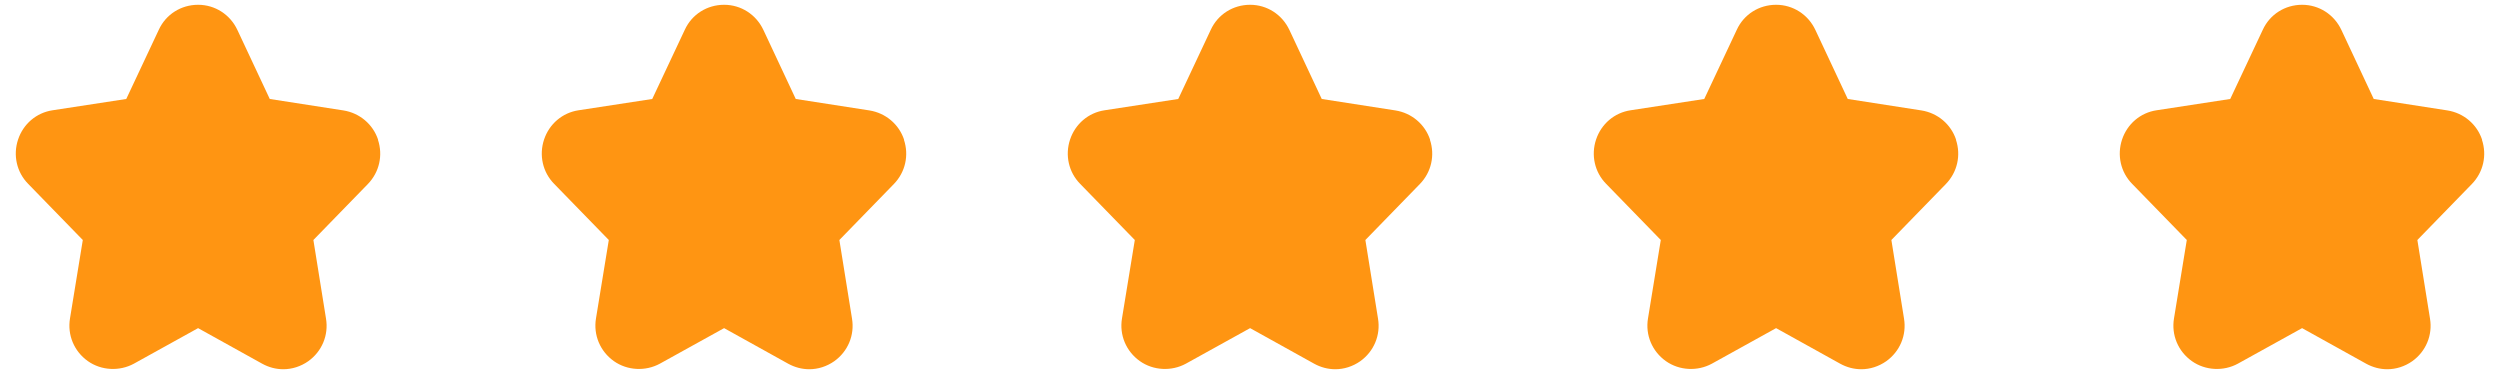 <svg width="127" height="19" viewBox="0 0 127 19" fill="none" xmlns="http://www.w3.org/2000/svg">
<path d="M19.208 7.099C18.945 6.306 18.267 5.742 17.45 5.61L13.704 5.028L12.059 1.521C11.69 0.737 10.925 0.243 10.063 0.243C9.201 0.243 8.427 0.728 8.067 1.512L6.414 5.028L2.676 5.601C1.85 5.724 1.181 6.297 0.918 7.09C0.654 7.883 0.847 8.747 1.428 9.337L4.206 12.192L3.556 16.175C3.415 17.021 3.767 17.849 4.461 18.343C5.147 18.828 6.071 18.872 6.801 18.475L10.063 16.669L13.317 18.475C13.651 18.66 14.02 18.757 14.389 18.757C14.838 18.757 15.278 18.616 15.656 18.352C16.351 17.858 16.702 17.03 16.561 16.184L15.92 12.192L18.69 9.346C19.27 8.747 19.463 7.892 19.2 7.099H19.208Z" fill="#FF9512"/>
<path d="M45.929 7.099C45.665 6.306 44.988 5.742 44.17 5.61L40.424 5.028L38.78 1.521C38.411 0.737 37.646 0.243 36.784 0.243C35.922 0.243 35.148 0.728 34.788 1.512L33.134 5.028L29.397 5.601C28.57 5.724 27.902 6.297 27.638 7.09C27.375 7.883 27.568 8.747 28.148 9.337L30.927 12.192L30.276 16.175C30.136 17.021 30.488 17.849 31.182 18.343C31.868 18.828 32.791 18.872 33.521 18.475L36.784 16.669L40.037 18.475C40.372 18.66 40.741 18.757 41.11 18.757C41.559 18.757 41.998 18.616 42.377 18.352C43.071 17.858 43.423 17.03 43.282 16.184L42.64 12.192L45.41 9.346C45.991 8.747 46.184 7.892 45.92 7.099H45.929Z" fill="#FF9512"/>
<path d="M72.65 7.099C72.386 6.306 71.709 5.742 70.891 5.61L67.145 5.028L65.501 1.521C65.131 0.737 64.366 0.243 63.505 0.243C62.643 0.243 61.869 0.728 61.508 1.512L59.855 5.028L56.118 5.601C55.291 5.724 54.623 6.297 54.359 7.09C54.095 7.883 54.289 8.747 54.869 9.337L57.648 12.192L56.997 16.175C56.856 17.021 57.208 17.849 57.903 18.343C58.589 18.828 59.512 18.872 60.242 18.475L63.505 16.669L66.758 18.475C67.092 18.66 67.462 18.757 67.831 18.757C68.279 18.757 68.719 18.616 69.097 18.352C69.792 17.858 70.144 17.03 70.003 16.184L69.361 12.192L72.131 9.346C72.712 8.747 72.905 7.892 72.641 7.099H72.65Z" fill="#FF9512"/>
<path d="M99.37 7.099C99.107 6.306 98.43 5.742 97.612 5.61L93.866 5.028L92.221 1.521C91.852 0.737 91.087 0.243 90.225 0.243C89.363 0.243 88.589 0.728 88.229 1.512L86.576 5.028L82.838 5.601C82.012 5.724 81.344 6.297 81.08 7.09C80.816 7.883 81.009 8.747 81.59 9.337L84.368 12.192L83.718 16.175C83.577 17.021 83.929 17.849 84.624 18.343C85.309 18.828 86.233 18.872 86.963 18.475L90.225 16.669L93.479 18.475C93.813 18.66 94.182 18.757 94.552 18.757C95 18.757 95.44 18.616 95.818 18.352C96.513 17.858 96.864 17.03 96.724 16.184L96.082 12.192L98.852 9.346C99.432 8.747 99.626 7.892 99.362 7.099H99.37Z" fill="#FF9512"/>
<path d="M126.091 7.099C125.827 6.306 125.15 5.742 124.332 5.61L120.586 5.028L118.942 1.521C118.573 0.737 117.808 0.243 116.946 0.243C116.084 0.243 115.31 0.728 114.95 1.512L113.296 5.028L109.559 5.601C108.733 5.724 108.064 6.297 107.8 7.09C107.537 7.883 107.73 8.747 108.31 9.337L111.089 12.192L110.439 16.175C110.298 17.021 110.65 17.849 111.344 18.343C112.03 18.828 112.953 18.872 113.683 18.475L116.946 16.669L120.199 18.475C120.534 18.66 120.903 18.757 121.272 18.757C121.721 18.757 122.16 18.616 122.539 18.352C123.233 17.858 123.585 17.03 123.444 16.184L122.802 12.192L125.572 9.346C126.153 8.747 126.346 7.892 126.082 7.099H126.091Z" fill="#FF9512"/>
</svg>

